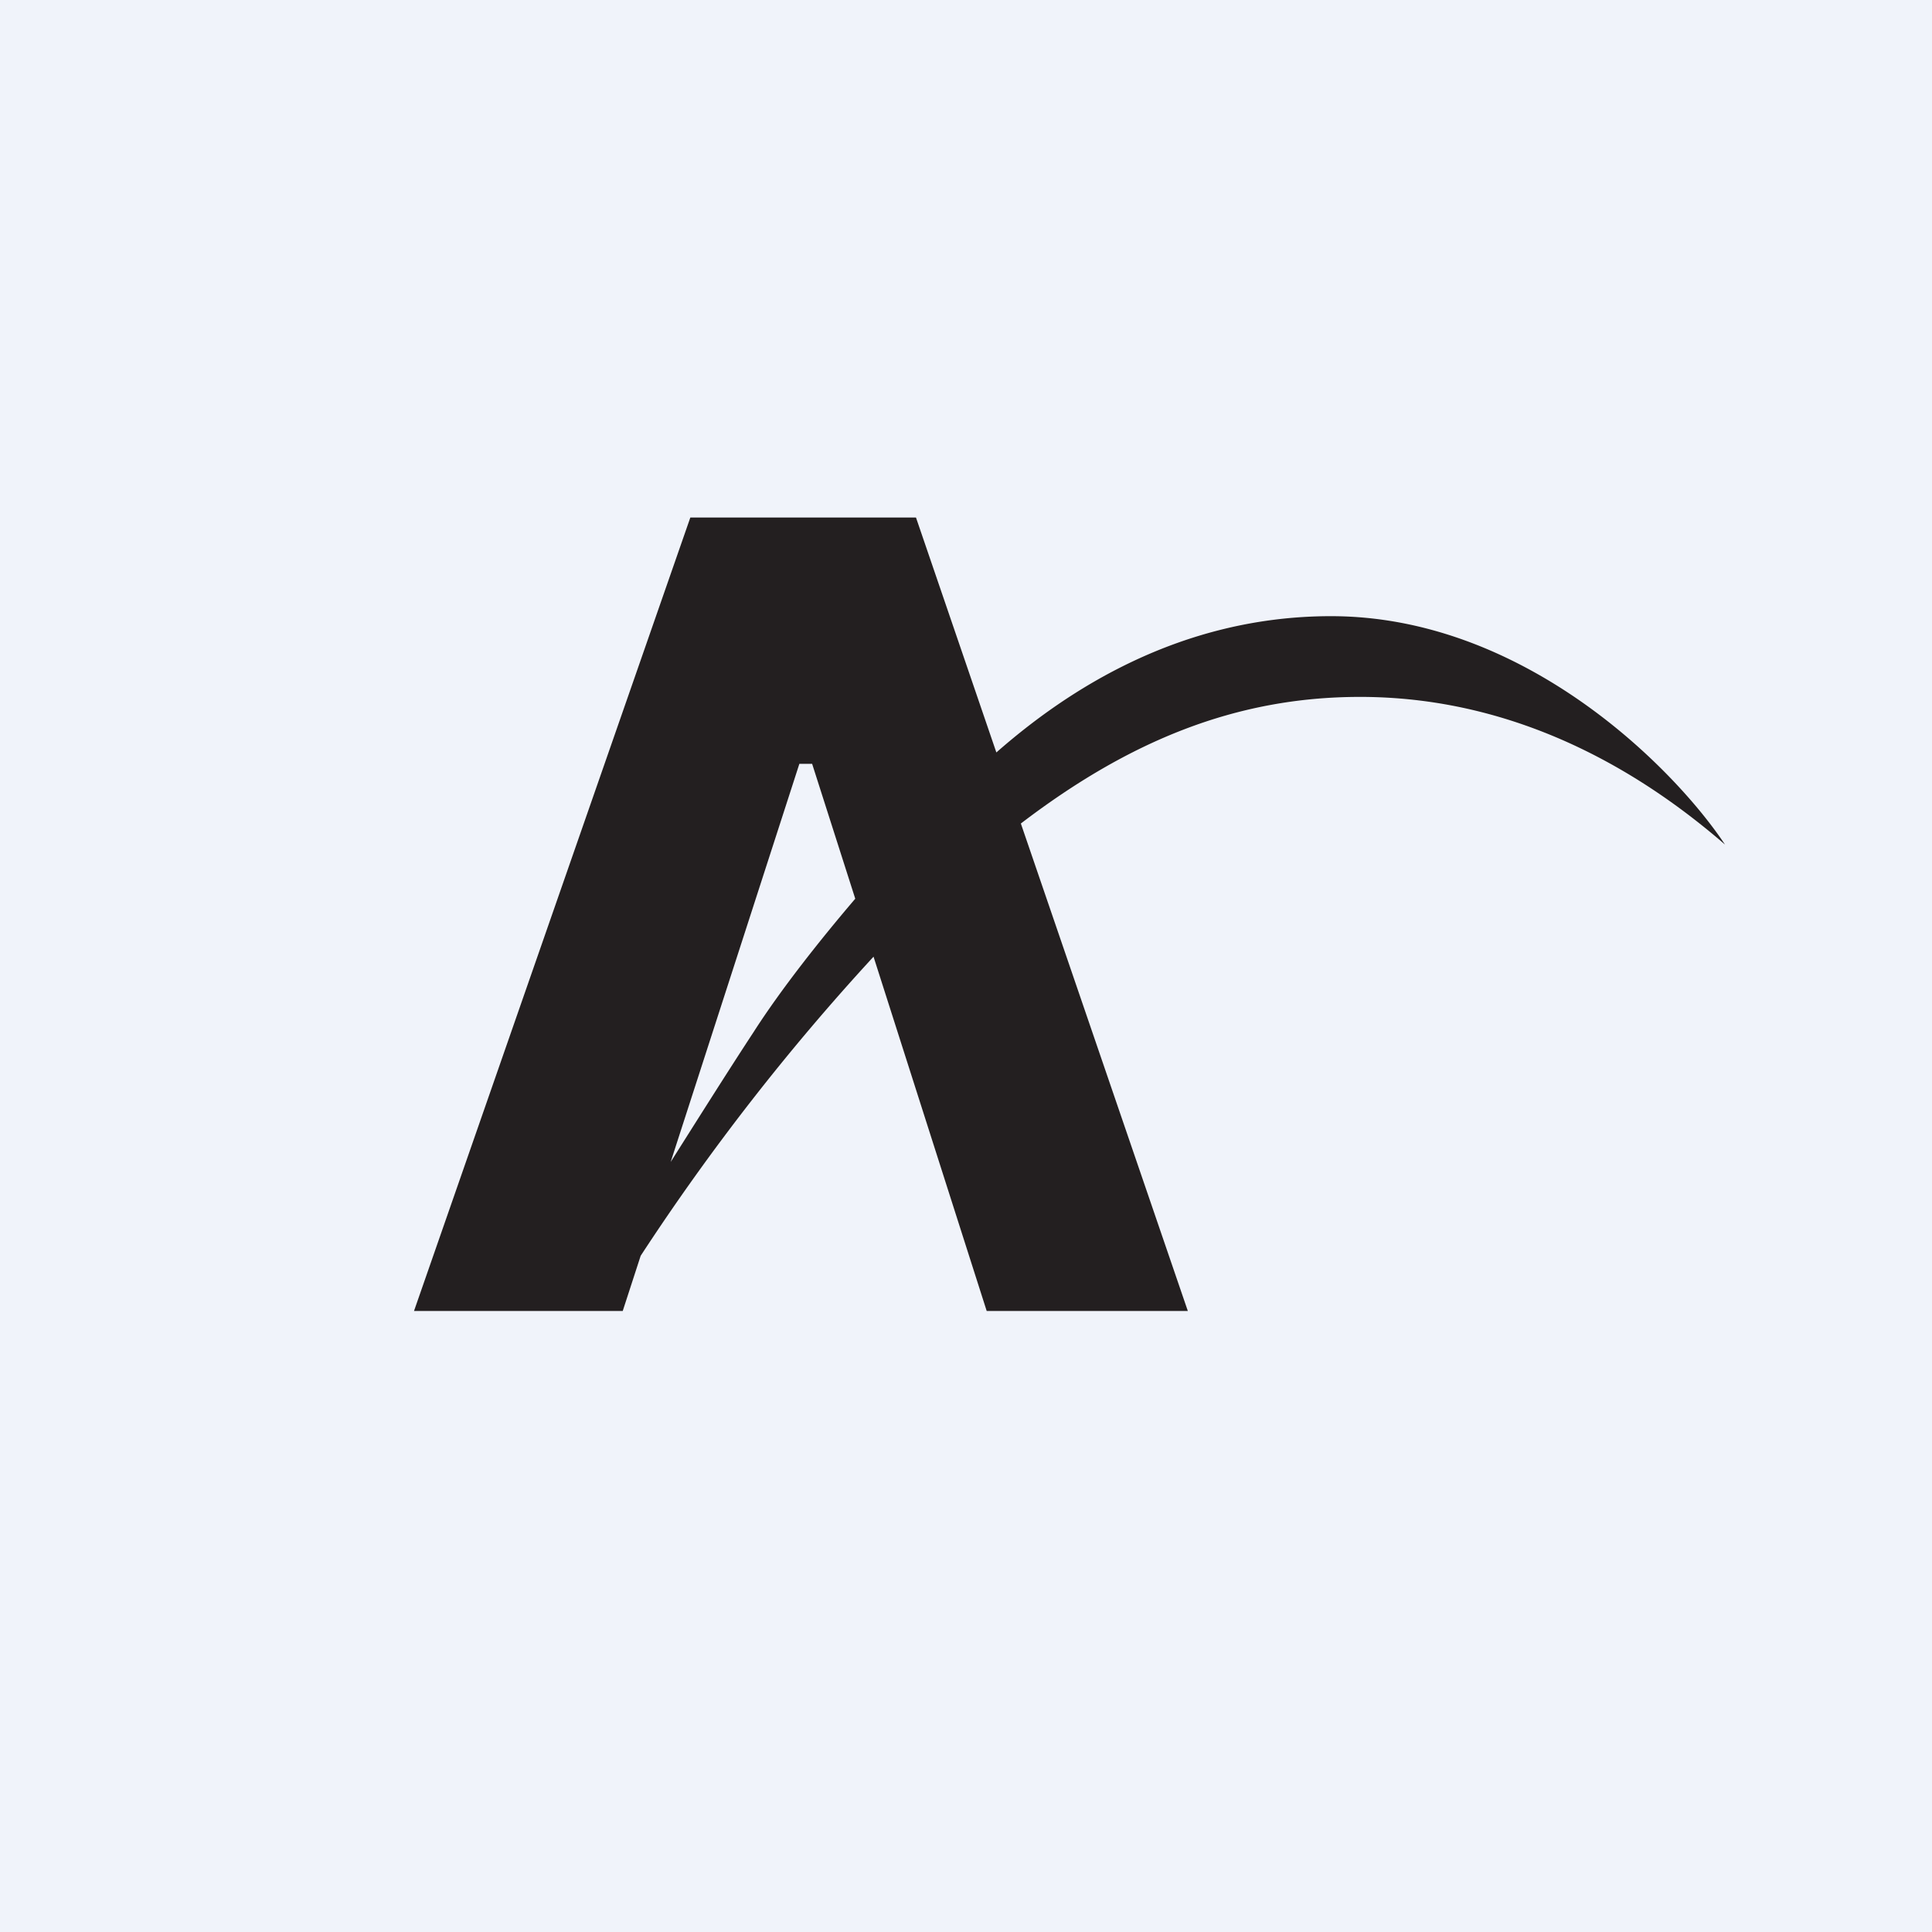 <!-- by TradingView --><svg width="56" height="56" viewBox="0 0 56 56" xmlns="http://www.w3.org/2000/svg"><path fill="#F0F3FA" d="M0 0h56v56H0z"/><path d="m12 38 8.01-23h6.54l2.33 6.81c2.05-1.8 5.32-3.95 9.7-3.95 5.6 0 9.95 4.41 11.42 6.62-2.08-1.8-5.7-4.28-10.58-4.28-3.6 0-6.7 1.28-9.83 3.67L34.43 38H28.6l-3.28-10.27a66.3 66.3 0 0 0-6.75 8.67l-.52 1.6H12Zm7.44-4.32c.79-1.25 1.71-2.71 2.4-3.76.8-1.25 1.95-2.7 2.95-3.87l-1.25-3.91h-.37l-3.73 11.54Z" fill="#231F20"/></svg>